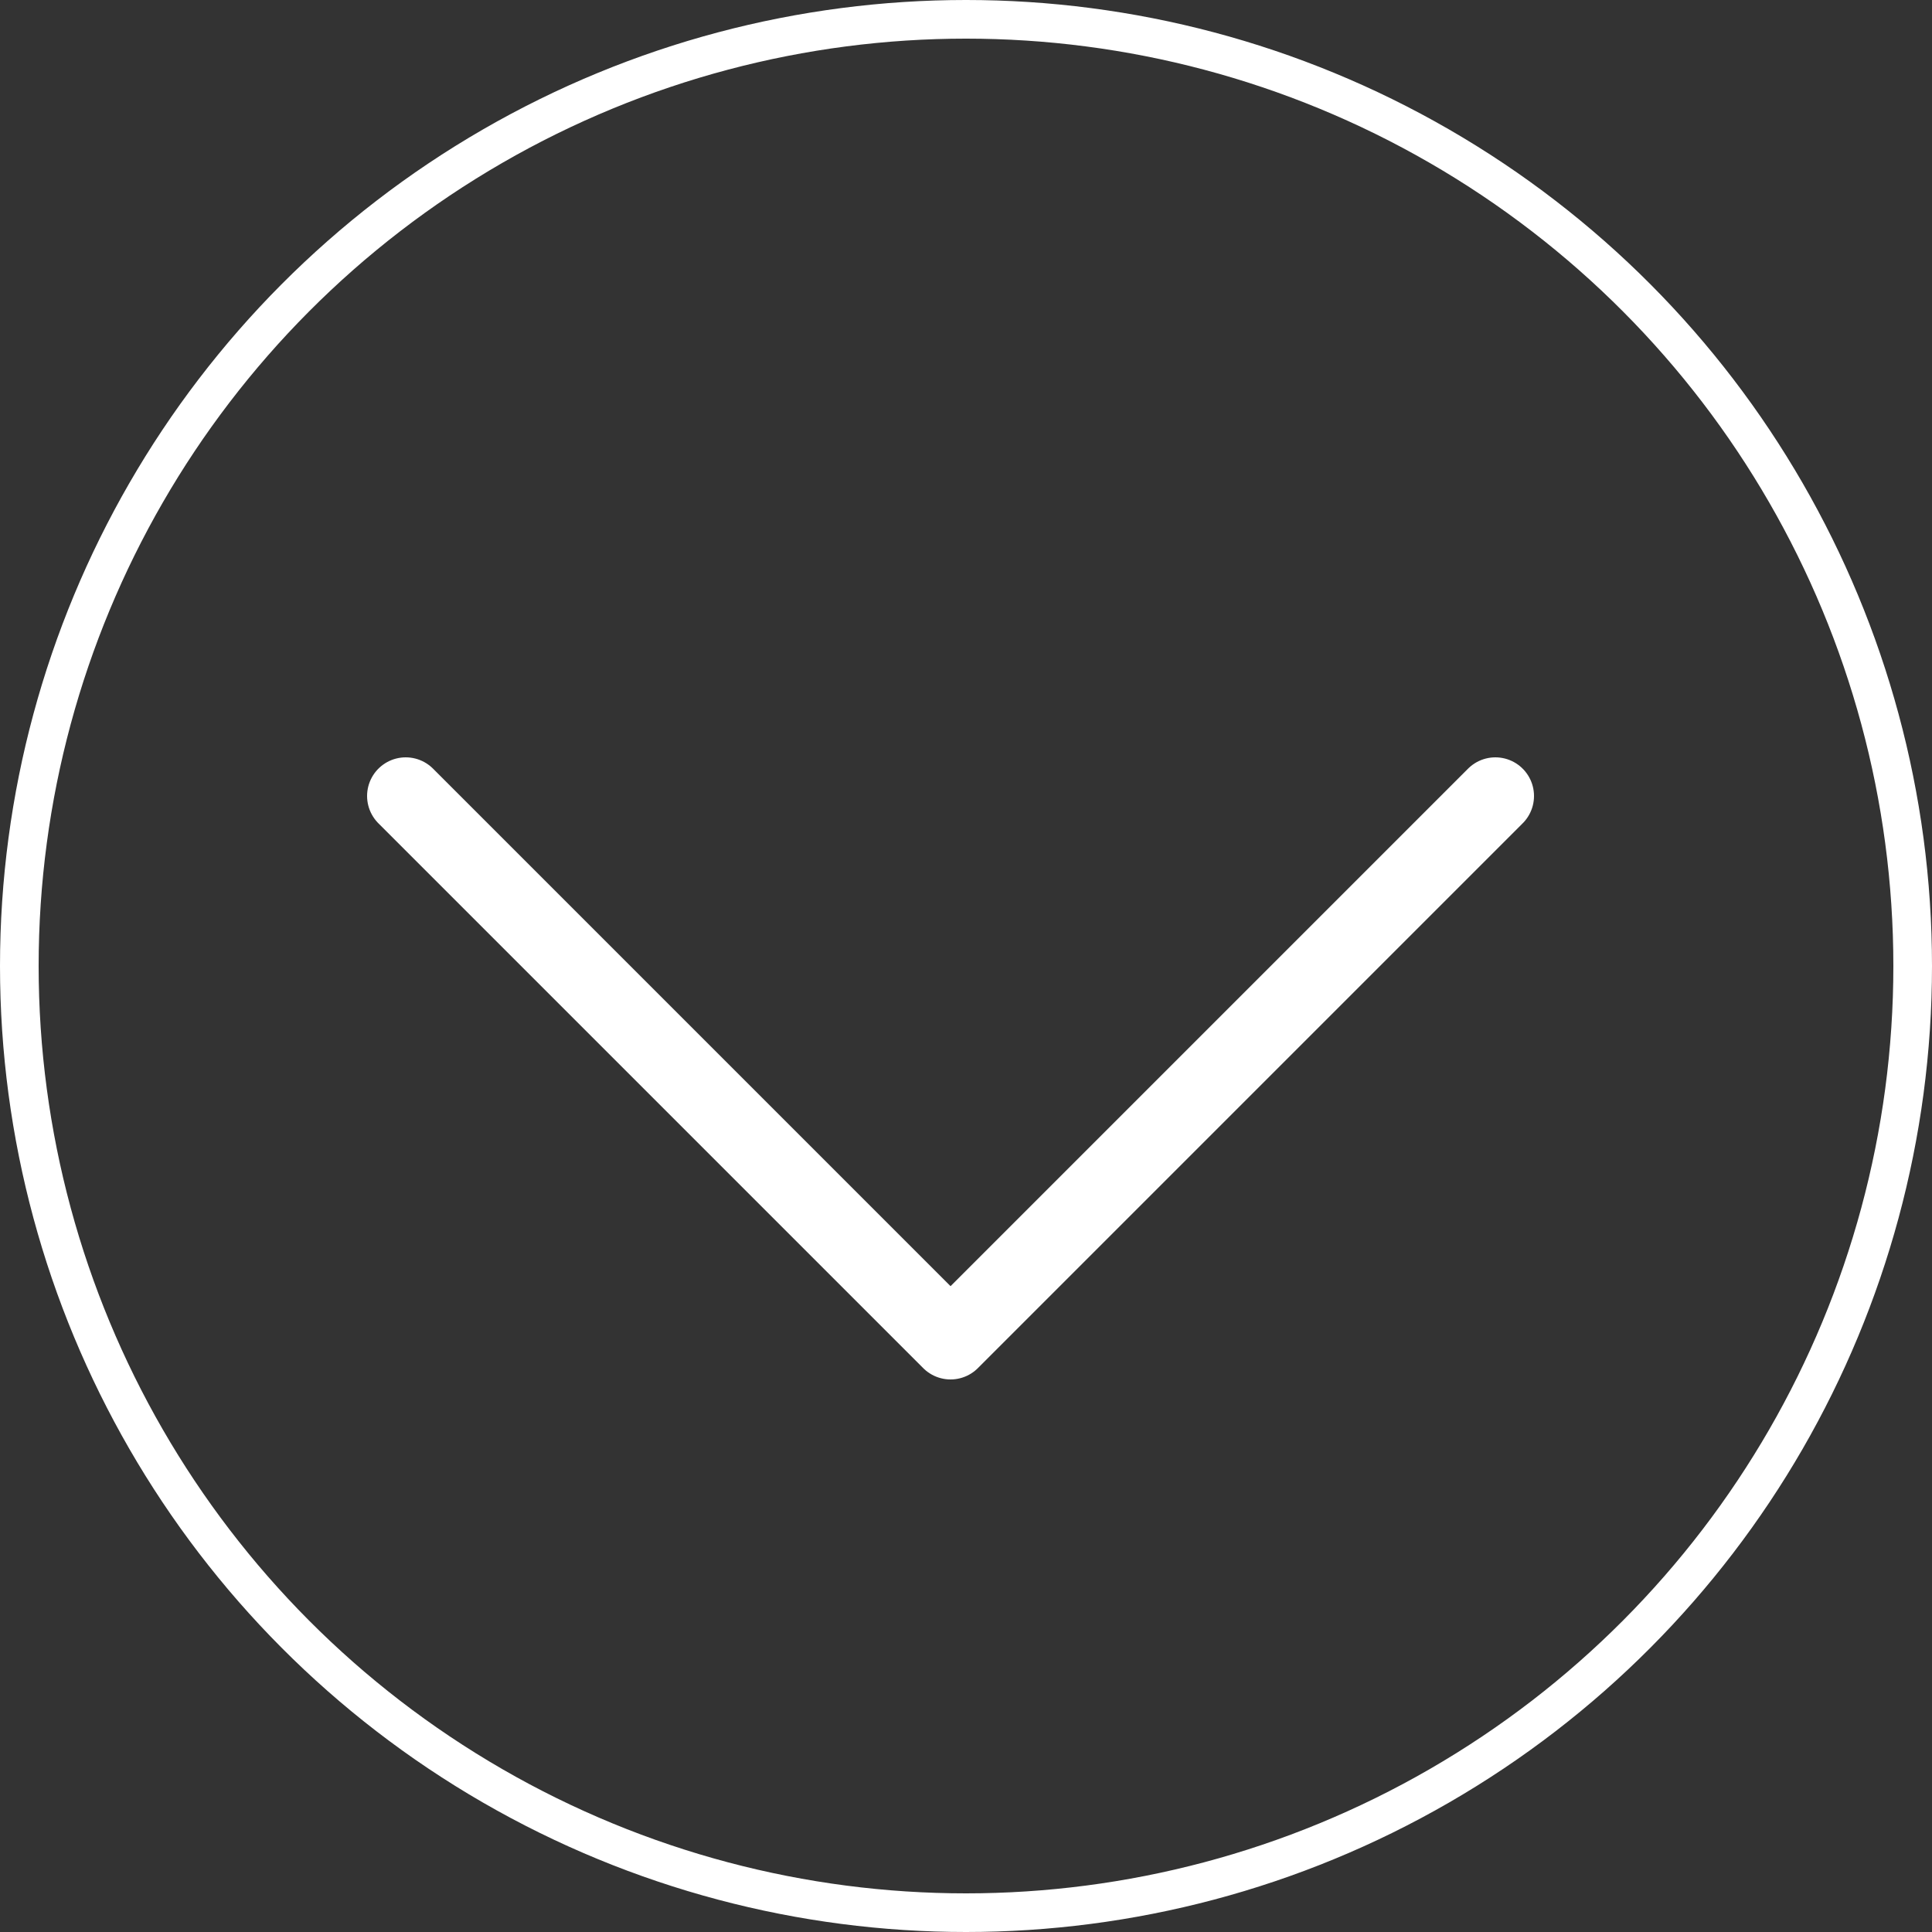 <?xml version="1.0" encoding="utf-8"?>
<!-- Generator: Adobe Illustrator 24.1.0, SVG Export Plug-In . SVG Version: 6.00 Build 0)  -->
<svg version="1.1" id="Layer_1" xmlns="http://www.w3.org/2000/svg" xmlns:xlink="http://www.w3.org/1999/xlink" x="0px" y="0px"
	 width="50px" height="50px" viewBox="0 0 50 50" style="enable-background:new 0 0 50 50;" xml:space="preserve">
<rect x="0" y="0" width="50" height="50" fill="#333333" stroke="none"/>
<style type="text/css">
	.st0{fill:none;}
	.st1{fill:none;stroke:#FFFFFF;}
	.st2{fill:none;stroke:#FFFFFF;stroke-width:2;stroke-linecap:round;stroke-linejoin:round;}
</style>
<g transform="translate(-1217 -1581)">
	<g transform="translate(1217 1581)">
		<circle class="st0" cx="25" cy="25" r="25"/>
		<circle class="st1" cx="25" cy="25" r="24.5"/>
	</g>
	<path class="st2" d="M1227.5,1601.6l14.1,14.1l14.1-14.1"/>
</g>
</svg>
